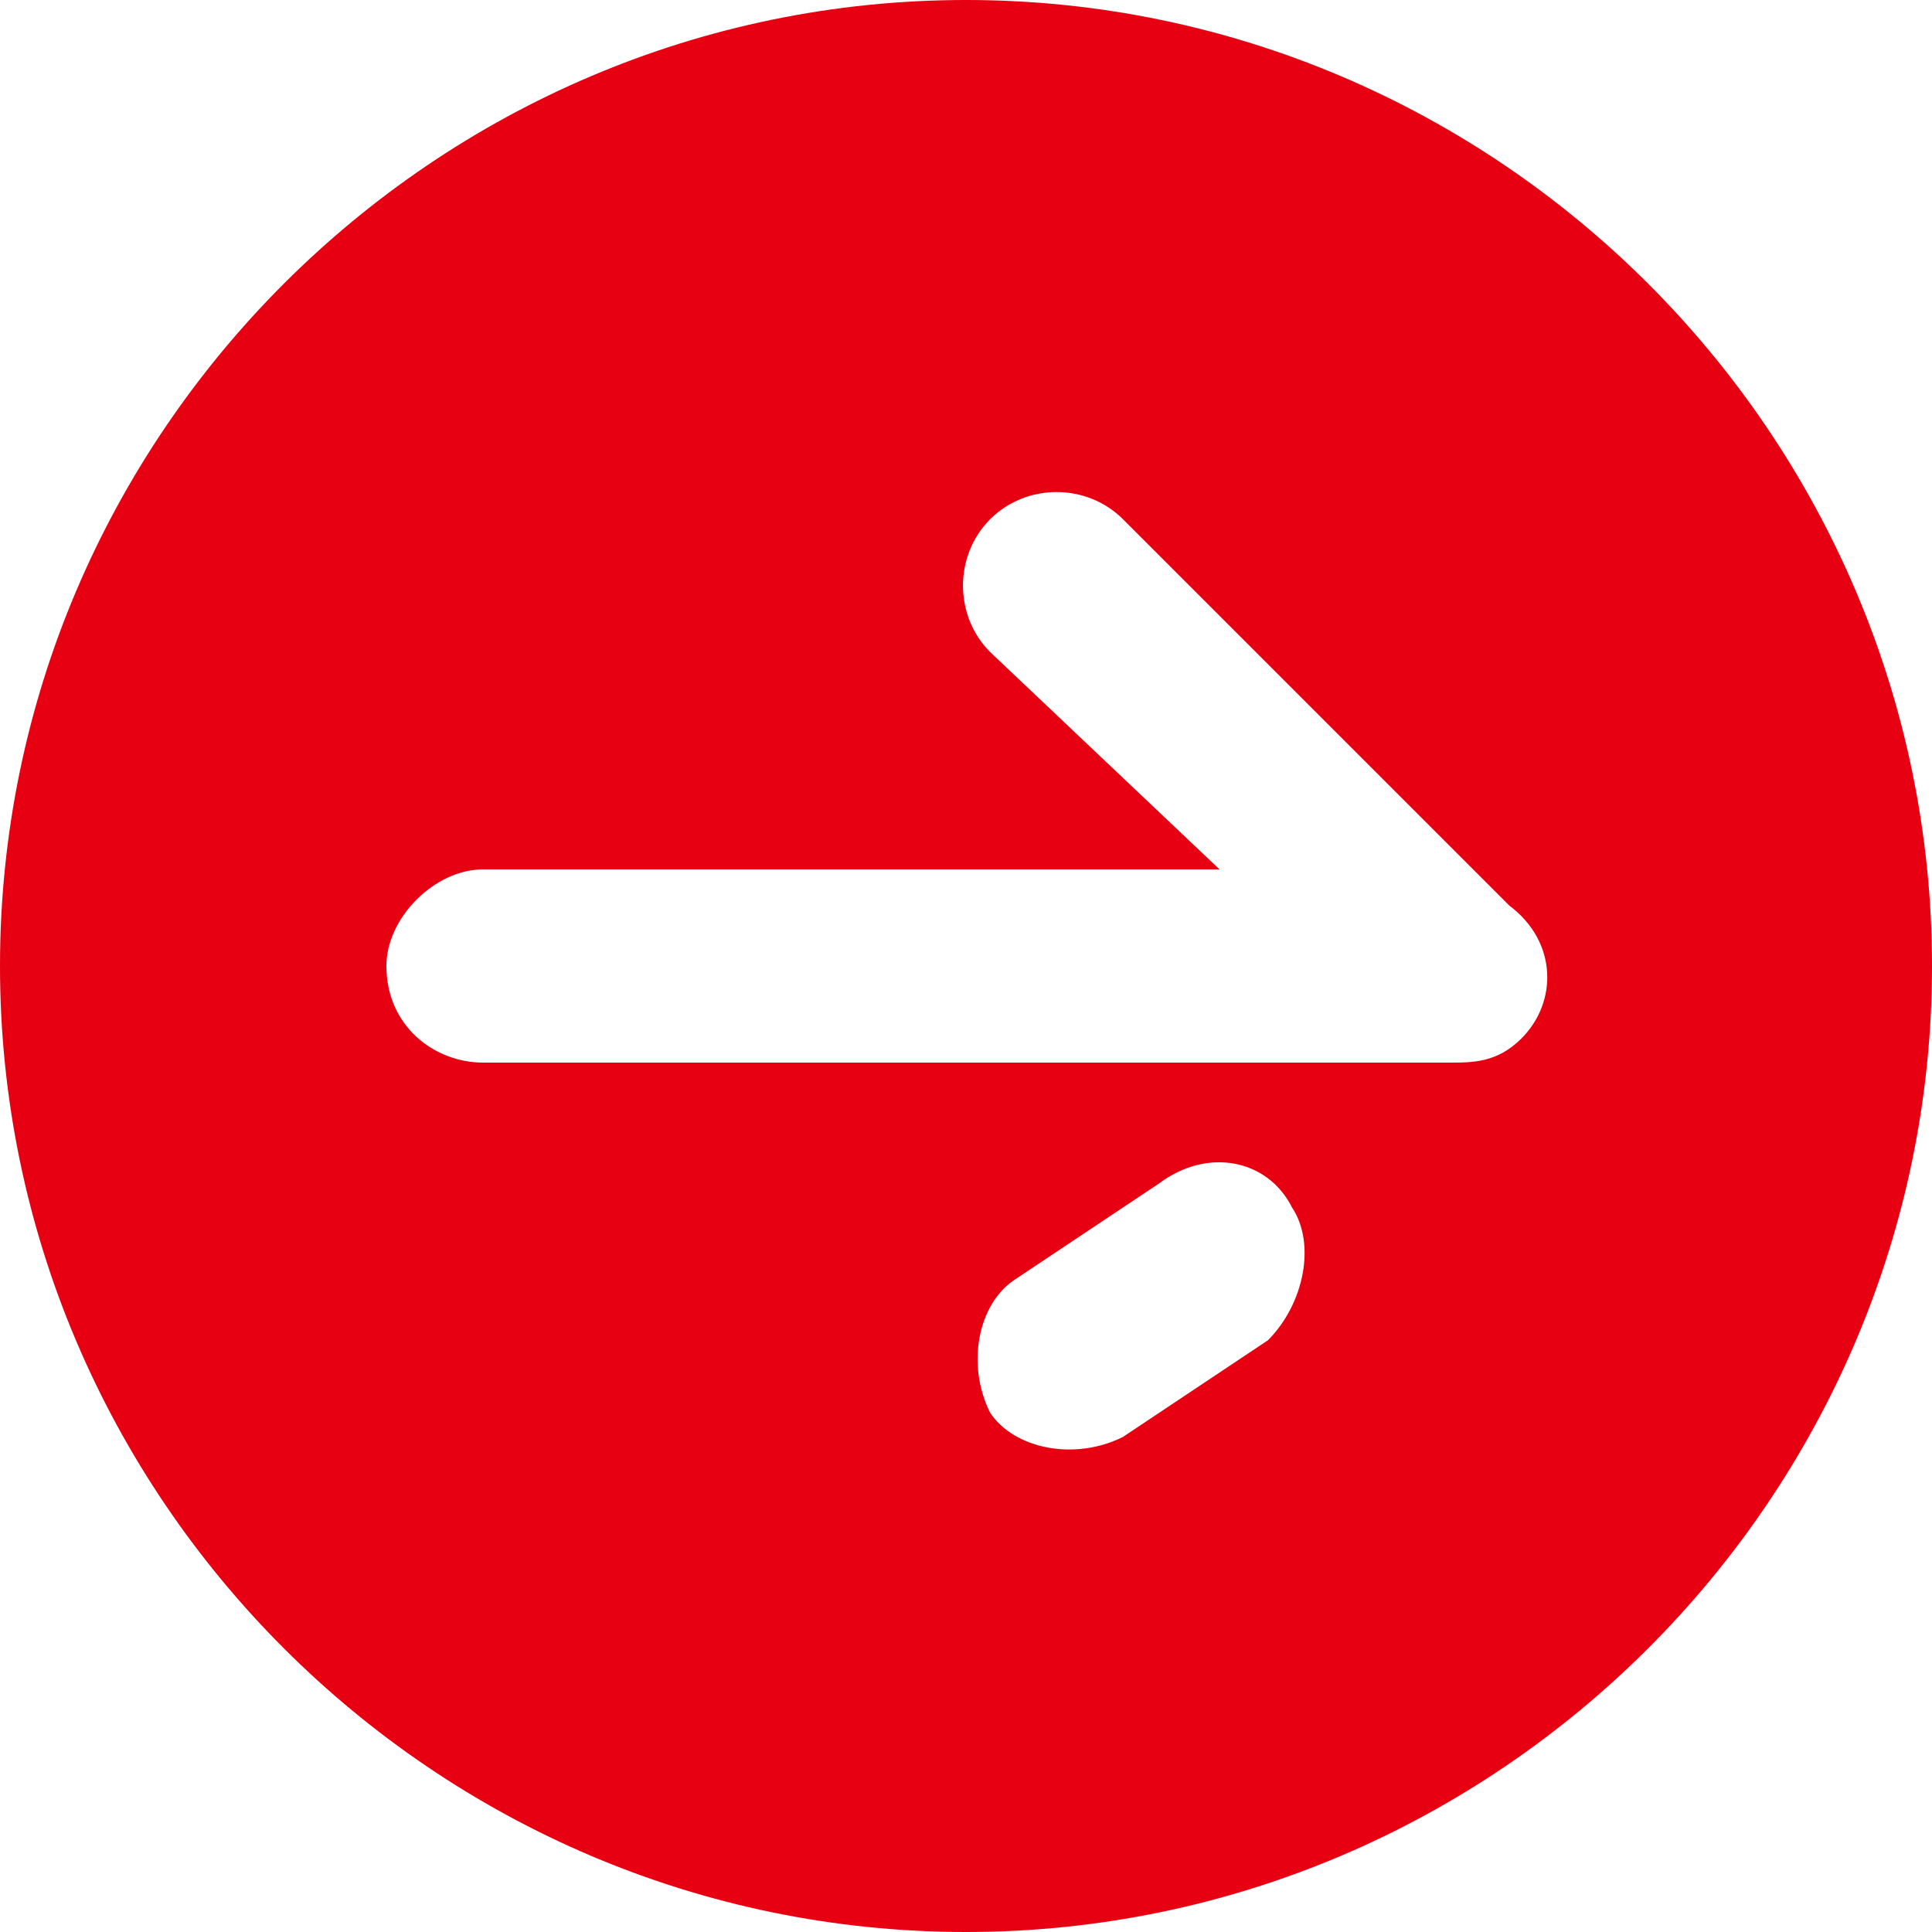 <svg xmlns="http://www.w3.org/2000/svg" viewBox="0 0 16 16"><path fill="#e60012" d="M8 0C3.6 0 0 3.6 0 8s3.6 8 8 8 8-3.6 8-8-3.6-8-8-8zm2.5 11.1l-1.2.8c-.4.2-.9.1-1.1-.2-.2-.4-.1-.9.2-1.1l1.2-.8c.4-.3.9-.2 1.1.2.2.3.1.8-.2 1.1zm2.1-2.5c-.2.2-.4.2-.6.2H4c-.4 0-.8-.3-.8-.8 0-.4.4-.8.8-.8h6.1L8.2 5.4c-.3-.3-.3-.8 0-1.1s.8-.3 1.1 0l3.2 3.2c.4.3.4.8.1 1.1z"/></svg>